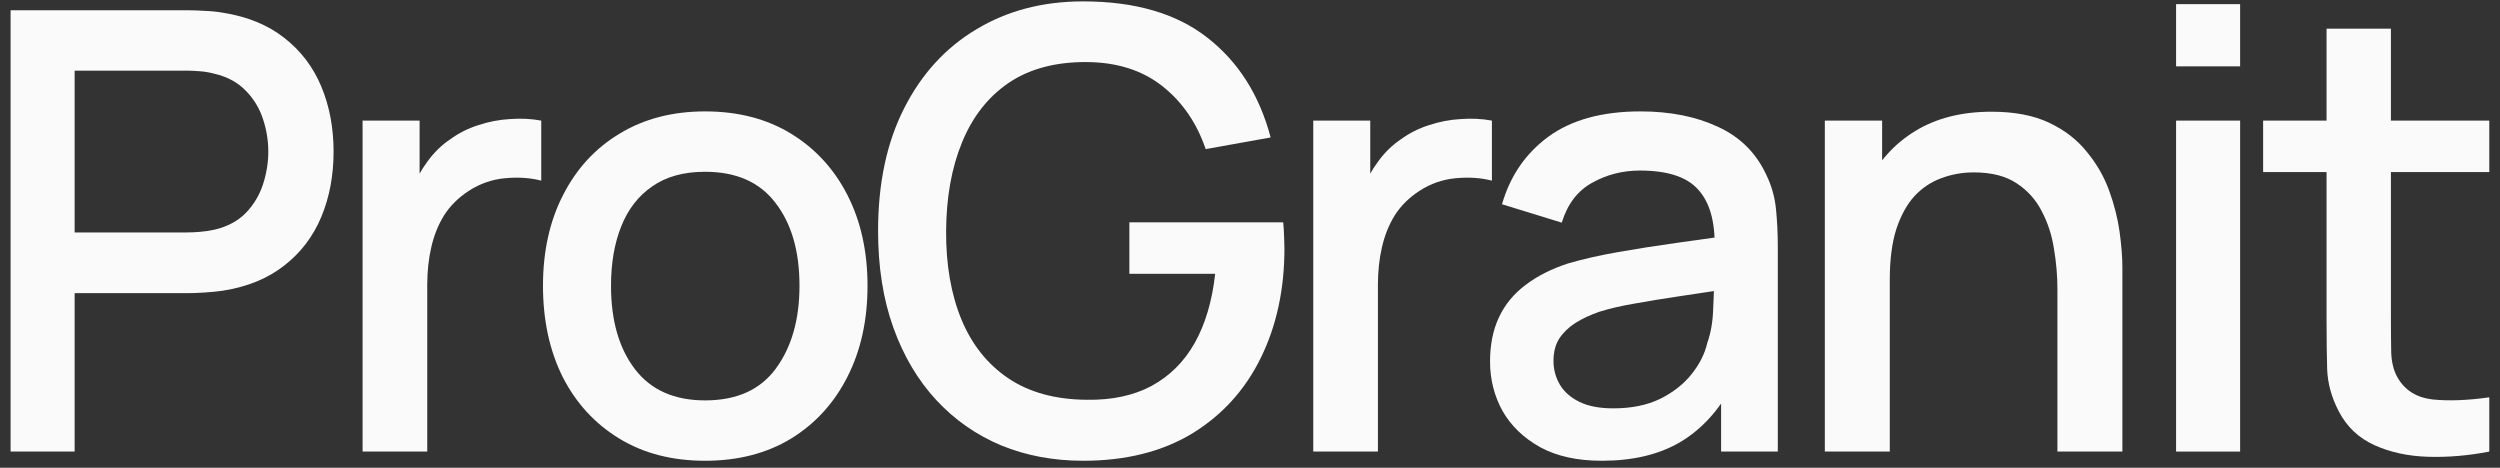 <?xml version="1.0" encoding="UTF-8"?> <svg xmlns="http://www.w3.org/2000/svg" width="155" height="29" viewBox="0 0 155 29" fill="none"><rect x="0" y="0" width="155" height="29" fill="#333333" stroke="none"/><path d="M0.656 27.997V0.637H11.714C11.98 0.637 12.31 0.65 12.702 0.675C13.095 0.688 13.469 0.726 13.823 0.789C15.343 1.03 16.61 1.549 17.623 2.347C18.649 3.145 19.416 4.152 19.922 5.368C20.429 6.584 20.682 7.927 20.682 9.396C20.682 10.878 20.429 12.227 19.922 13.443C19.416 14.659 18.649 15.666 17.623 16.464C16.61 17.262 15.343 17.781 13.823 18.022C13.469 18.073 13.089 18.111 12.683 18.136C12.291 18.161 11.968 18.174 11.714 18.174H4.627V27.997H0.656ZM4.627 14.412H11.562C11.816 14.412 12.094 14.399 12.398 14.374C12.715 14.349 13.013 14.304 13.291 14.241C14.102 14.051 14.754 13.703 15.248 13.196C15.742 12.677 16.097 12.081 16.312 11.41C16.528 10.739 16.635 10.067 16.635 9.396C16.635 8.725 16.528 8.06 16.312 7.401C16.097 6.73 15.742 6.141 15.248 5.634C14.754 5.115 14.102 4.76 13.291 4.57C13.013 4.494 12.715 4.443 12.398 4.418C12.094 4.393 11.816 4.38 11.562 4.38H4.627V14.412Z" fill="#FAFAFA"></path><path d="M22.48 27.997V7.477H26.015V12.455L25.52 11.809C25.774 11.15 26.103 10.549 26.509 10.004C26.914 9.447 27.383 8.991 27.915 8.636C28.434 8.256 29.01 7.965 29.643 7.762C30.29 7.547 30.948 7.42 31.619 7.382C32.291 7.331 32.937 7.363 33.557 7.477V11.201C32.886 11.024 32.139 10.973 31.316 11.049C30.505 11.125 29.758 11.385 29.073 11.828C28.427 12.246 27.915 12.753 27.535 13.348C27.167 13.943 26.901 14.608 26.736 15.343C26.572 16.065 26.489 16.831 26.489 17.642V27.997H22.48Z" fill="#FAFAFA"></path><path d="M43.716 28.567C41.664 28.567 39.884 28.105 38.377 27.18C36.869 26.255 35.704 24.982 34.881 23.361C34.07 21.727 33.665 19.846 33.665 17.718C33.665 15.577 34.083 13.696 34.919 12.075C35.755 10.441 36.926 9.174 38.434 8.275C39.941 7.363 41.702 6.907 43.716 6.907C45.768 6.907 47.547 7.369 49.055 8.294C50.562 9.219 51.727 10.492 52.551 12.113C53.374 13.734 53.786 15.603 53.786 17.718C53.786 19.859 53.368 21.746 52.532 23.38C51.708 25.001 50.543 26.274 49.036 27.199C47.528 28.111 45.755 28.567 43.716 28.567ZM43.716 24.824C45.679 24.824 47.142 24.165 48.105 22.848C49.08 21.518 49.568 19.808 49.568 17.718C49.568 15.577 49.074 13.867 48.086 12.588C47.11 11.296 45.654 10.65 43.716 10.65C42.386 10.65 41.29 10.954 40.429 11.562C39.567 12.157 38.928 12.987 38.51 14.051C38.092 15.102 37.883 16.325 37.883 17.718C37.883 19.871 38.377 21.594 39.365 22.886C40.353 24.178 41.803 24.824 43.716 24.824Z" fill="#FAFAFA"></path><path d="M67.152 28.567C65.315 28.567 63.624 28.25 62.079 27.617C60.534 26.971 59.191 26.034 58.051 24.805C56.911 23.576 56.024 22.082 55.391 20.321C54.758 18.56 54.441 16.559 54.441 14.317C54.441 11.366 54.979 8.832 56.056 6.717C57.133 4.589 58.627 2.955 60.54 1.815C62.453 0.662 64.657 0.086 67.152 0.086C70.369 0.086 72.934 0.833 74.847 2.328C76.772 3.823 78.083 5.887 78.78 8.522L74.752 9.244C74.195 7.61 73.295 6.305 72.054 5.33C70.813 4.355 69.255 3.861 67.38 3.848C65.442 3.835 63.827 4.266 62.535 5.14C61.256 6.014 60.293 7.243 59.647 8.826C59.001 10.397 58.672 12.227 58.659 14.317C58.646 16.407 58.963 18.237 59.609 19.808C60.255 21.366 61.224 22.582 62.516 23.456C63.821 24.33 65.442 24.773 67.38 24.786C68.938 24.811 70.274 24.526 71.389 23.931C72.516 23.323 73.409 22.436 74.068 21.271C74.727 20.106 75.151 18.674 75.341 16.977H70.021V13.785H79.559C79.584 14.013 79.603 14.317 79.616 14.697C79.629 15.064 79.635 15.299 79.635 15.4C79.635 17.933 79.147 20.194 78.172 22.183C77.197 24.172 75.778 25.736 73.916 26.876C72.054 28.003 69.799 28.567 67.152 28.567Z" fill="#FAFAFA"></path><path d="M81.422 27.997V7.477H84.956V12.455L84.462 11.809C84.715 11.15 85.044 10.549 85.45 10.004C85.855 9.447 86.324 8.991 86.856 8.636C87.375 8.256 87.951 7.965 88.585 7.762C89.231 7.547 89.889 7.42 90.561 7.382C91.232 7.331 91.878 7.363 92.499 7.477V11.201C91.828 11.024 91.08 10.973 90.257 11.049C89.446 11.125 88.699 11.385 88.015 11.828C87.369 12.246 86.856 12.753 86.476 13.348C86.109 13.943 85.843 14.608 85.678 15.343C85.513 16.065 85.431 16.831 85.431 17.642V27.997H81.422Z" fill="#FAFAFA"></path><path d="M99.318 28.567C97.798 28.567 96.525 28.288 95.499 27.731C94.473 27.161 93.694 26.414 93.162 25.489C92.643 24.552 92.383 23.526 92.383 22.411C92.383 21.372 92.567 20.46 92.934 19.675C93.302 18.89 93.846 18.225 94.568 17.68C95.29 17.123 96.177 16.673 97.228 16.331C98.14 16.065 99.173 15.831 100.325 15.628C101.478 15.425 102.688 15.235 103.954 15.058C105.234 14.881 106.5 14.703 107.754 14.526L106.31 15.324C106.336 13.715 105.994 12.525 105.284 11.752C104.588 10.967 103.384 10.574 101.674 10.574C100.598 10.574 99.61 10.827 98.71 11.334C97.811 11.828 97.184 12.651 96.829 13.804L93.124 12.664C93.631 10.903 94.594 9.504 96.012 8.465C97.444 7.426 99.344 6.907 101.712 6.907C103.549 6.907 105.145 7.224 106.5 7.857C107.868 8.478 108.869 9.466 109.502 10.821C109.832 11.492 110.034 12.202 110.11 12.949C110.186 13.696 110.224 14.501 110.224 15.362V27.997H106.709V23.304L107.393 23.912C106.545 25.483 105.462 26.654 104.144 27.427C102.84 28.187 101.231 28.567 99.318 28.567ZM100.021 25.318C101.149 25.318 102.118 25.122 102.928 24.729C103.739 24.324 104.391 23.811 104.885 23.19C105.379 22.569 105.702 21.923 105.854 21.252C106.07 20.644 106.19 19.96 106.215 19.2C106.253 18.44 106.272 17.832 106.272 17.376L107.564 17.851C106.31 18.041 105.17 18.212 104.144 18.364C103.118 18.516 102.187 18.668 101.351 18.82C100.528 18.959 99.793 19.13 99.147 19.333C98.603 19.523 98.115 19.751 97.684 20.017C97.266 20.283 96.931 20.606 96.677 20.986C96.437 21.366 96.316 21.828 96.316 22.373C96.316 22.905 96.449 23.399 96.715 23.855C96.981 24.298 97.387 24.653 97.931 24.919C98.476 25.185 99.173 25.318 100.021 25.318Z" fill="#FAFAFA"></path><path d="M127.56 27.997V17.908C127.56 17.11 127.491 16.293 127.351 15.457C127.225 14.608 126.971 13.823 126.591 13.101C126.224 12.379 125.698 11.796 125.014 11.353C124.343 10.91 123.463 10.688 122.373 10.688C121.664 10.688 120.993 10.808 120.359 11.049C119.726 11.277 119.169 11.651 118.687 12.17C118.219 12.689 117.845 13.373 117.566 14.222C117.3 15.071 117.167 16.103 117.167 17.319L114.697 16.388C114.697 14.526 115.046 12.886 115.742 11.467C116.439 10.036 117.44 8.921 118.744 8.123C120.049 7.325 121.626 6.926 123.475 6.926C124.894 6.926 126.085 7.154 127.047 7.61C128.01 8.066 128.789 8.668 129.384 9.415C129.992 10.15 130.455 10.954 130.771 11.828C131.088 12.702 131.303 13.557 131.417 14.393C131.531 15.229 131.588 15.964 131.588 16.597V27.997H127.56ZM113.139 27.997V7.477H116.692V13.405H117.167V27.997H113.139Z" fill="#FAFAFA"></path><path d="M134.917 4.114V0.257H138.888V4.114H134.917ZM134.917 27.997V7.477H138.888V27.997H134.917Z" fill="#FAFAFA"></path><path d="M154.336 27.997C153.044 28.25 151.777 28.358 150.536 28.32C149.294 28.282 148.186 28.041 147.211 27.598C146.235 27.155 145.501 26.458 145.007 25.508C144.563 24.659 144.323 23.798 144.285 22.924C144.259 22.037 144.247 21.037 144.247 19.922V1.777H148.237V19.732C148.237 20.555 148.243 21.271 148.256 21.879C148.281 22.487 148.414 23 148.655 23.418C149.111 24.203 149.833 24.653 150.821 24.767C151.821 24.868 152.993 24.824 154.336 24.634V27.997ZM140.314 10.669V7.477H154.336V10.669H140.314Z" fill="#FAFAFA"></path></svg> 